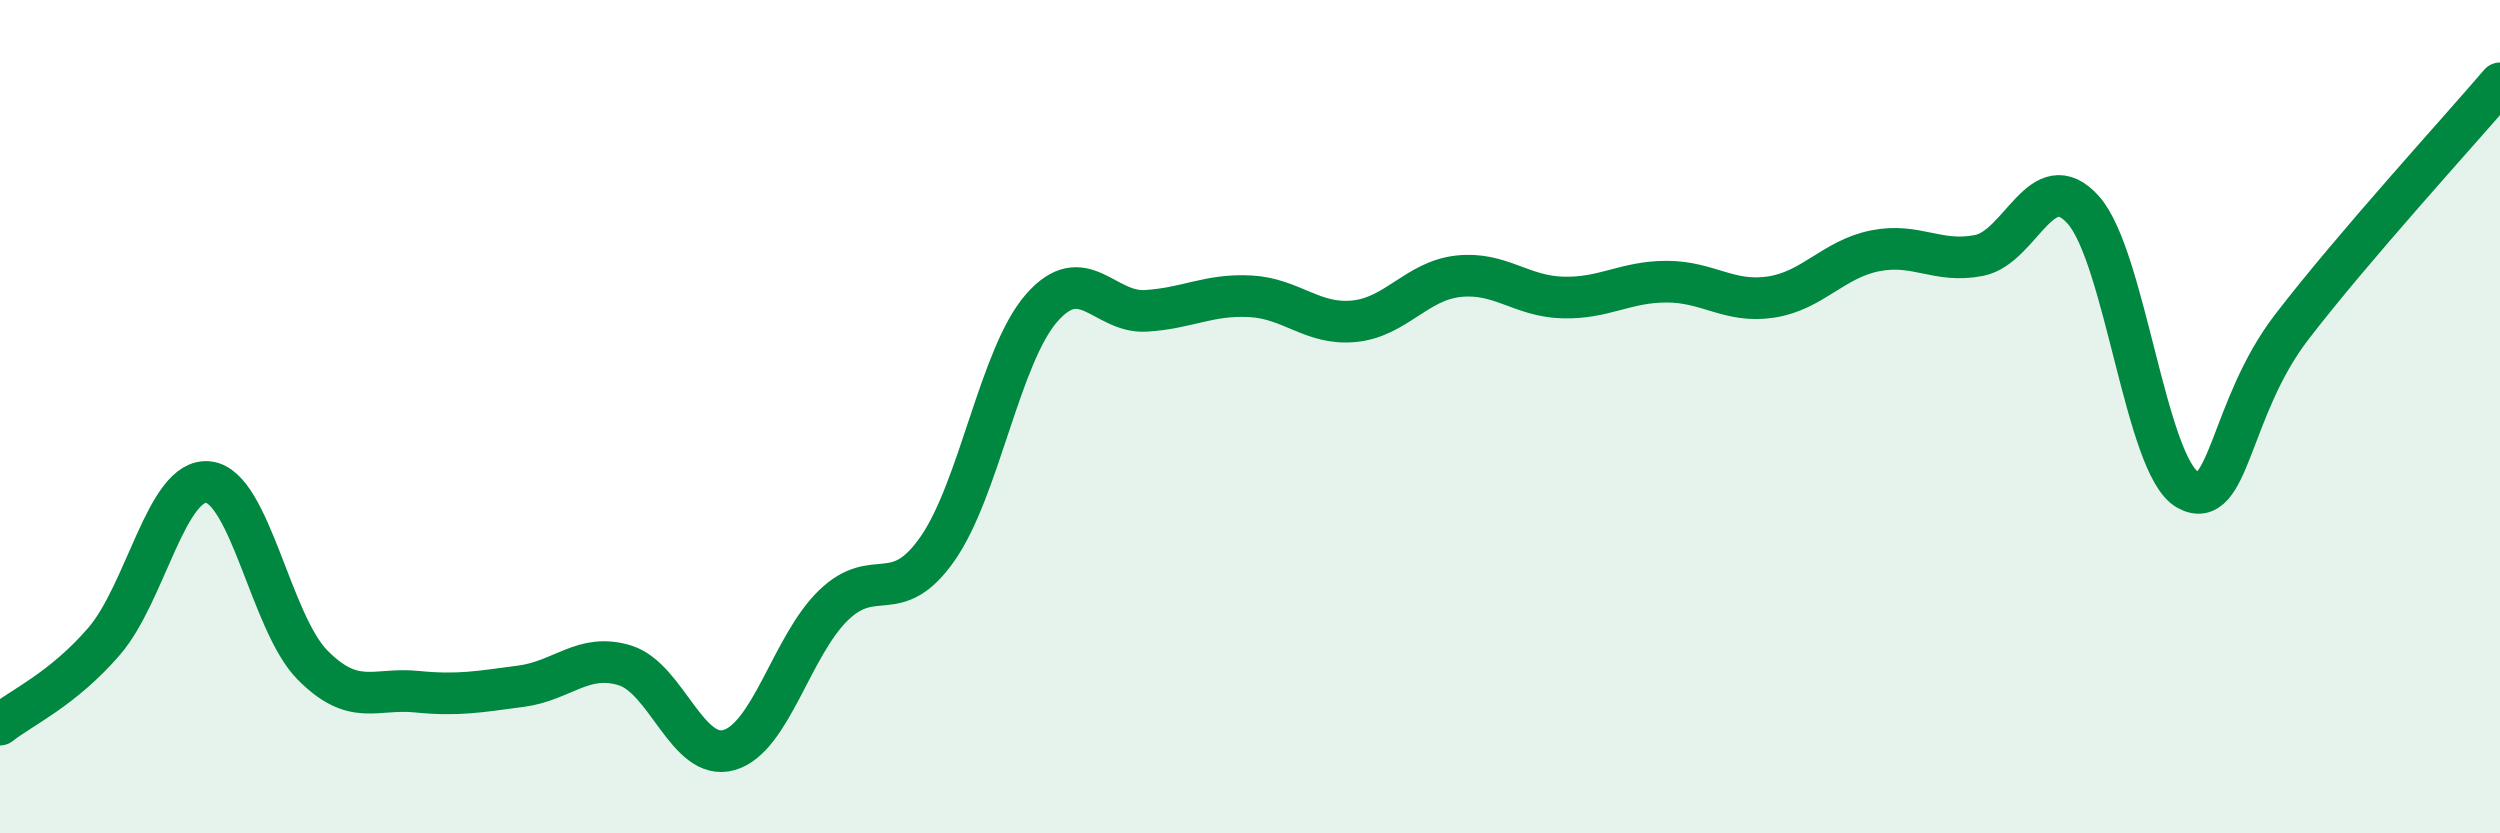 
    <svg width="60" height="20" viewBox="0 0 60 20" xmlns="http://www.w3.org/2000/svg">
      <path
        d="M 0,17.39 C 0.5,16.99 1.5,16.55 2.5,15.39 C 3.5,14.23 4,11.46 5,11.57 C 6,11.68 6.5,14.95 7.5,15.96 C 8.5,16.97 9,16.5 10,16.6 C 11,16.7 11.5,16.6 12.5,16.47 C 13.5,16.34 14,15.66 15,15.97 C 16,16.28 16.5,18.29 17.5,18 C 18.5,17.71 19,15.5 20,14.53 C 21,13.56 21.5,14.6 22.5,13.17 C 23.5,11.74 24,8.53 25,7.39 C 26,6.25 26.5,7.52 27.5,7.46 C 28.5,7.4 29,7.06 30,7.11 C 31,7.16 31.5,7.81 32.5,7.71 C 33.5,7.61 34,6.74 35,6.63 C 36,6.52 36.5,7.11 37.5,7.14 C 38.5,7.17 39,6.76 40,6.76 C 41,6.76 41.5,7.28 42.5,7.13 C 43.5,6.98 44,6.22 45,6.02 C 46,5.82 46.5,6.33 47.5,6.13 C 48.5,5.93 49,3.92 50,5.04 C 51,6.16 51.5,11.19 52.5,11.75 C 53.5,12.31 53.5,9.8 55,7.85 C 56.5,5.9 59,3.17 60,2L60 20L0 20Z"
        fill="#008740"
        opacity="0.1"
        stroke-linecap="round"
        stroke-linejoin="round"
      />
      <path
        d="M 0,17.39 C 0.5,16.99 1.5,16.55 2.5,15.39 C 3.5,14.23 4,11.46 5,11.57 C 6,11.68 6.5,14.95 7.5,15.96 C 8.5,16.97 9,16.5 10,16.6 C 11,16.7 11.5,16.6 12.5,16.47 C 13.5,16.34 14,15.66 15,15.97 C 16,16.28 16.5,18.29 17.5,18 C 18.5,17.71 19,15.5 20,14.53 C 21,13.56 21.5,14.6 22.5,13.17 C 23.5,11.74 24,8.53 25,7.39 C 26,6.25 26.5,7.52 27.5,7.46 C 28.5,7.4 29,7.06 30,7.11 C 31,7.16 31.5,7.81 32.5,7.71 C 33.5,7.61 34,6.74 35,6.63 C 36,6.52 36.5,7.11 37.5,7.14 C 38.5,7.17 39,6.76 40,6.76 C 41,6.76 41.5,7.28 42.5,7.13 C 43.5,6.98 44,6.22 45,6.02 C 46,5.82 46.5,6.33 47.5,6.13 C 48.5,5.93 49,3.92 50,5.04 C 51,6.16 51.5,11.19 52.5,11.75 C 53.5,12.31 53.5,9.8 55,7.85 C 56.5,5.9 59,3.17 60,2"
        stroke="#008740"
        stroke-width="1"
        fill="none"
        stroke-linecap="round"
        stroke-linejoin="round"
      />
    </svg>
  